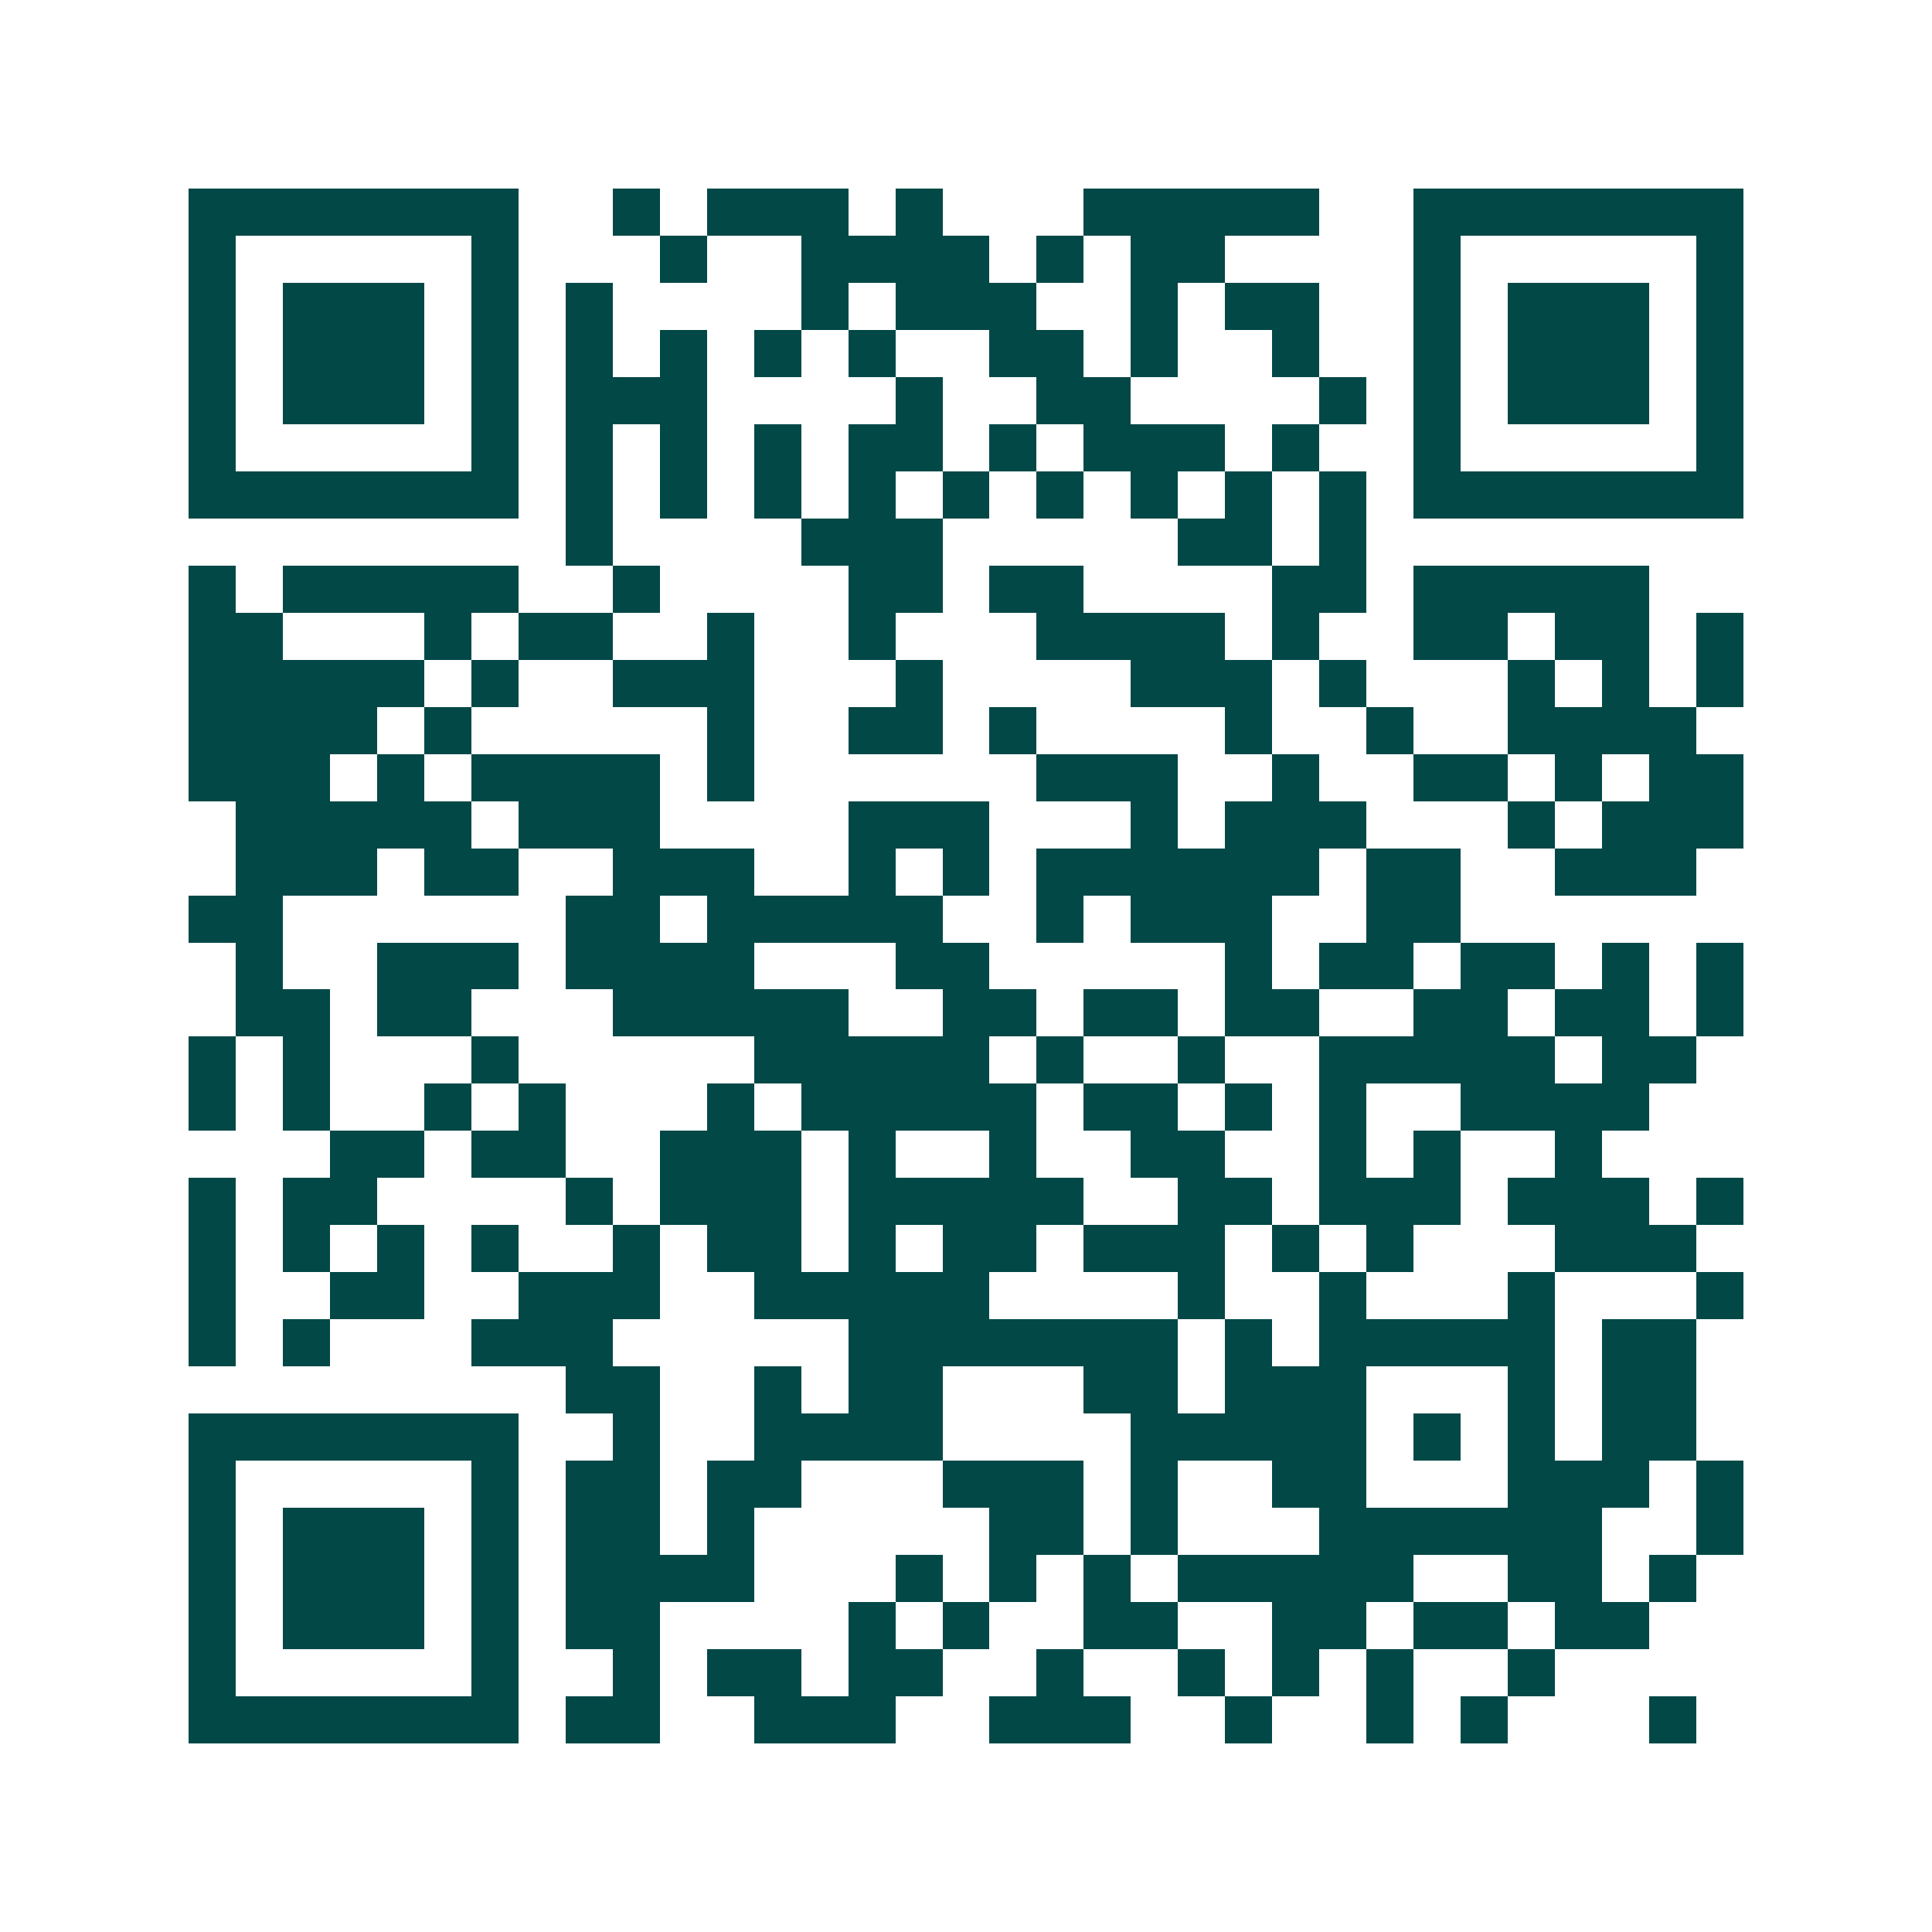 <svg xmlns="http://www.w3.org/2000/svg" width="200" height="200" viewBox="0 0 41 41" shape-rendering="crispEdges"><path fill="#ffffff" d="M0 0h41v41H0z"/><path stroke="#014847" d="M4 4.5h7m2 0h1m1 0h3m1 0h1m3 0h5m2 0h7M4 5.5h1m5 0h1m3 0h1m2 0h4m1 0h1m1 0h2m4 0h1m5 0h1M4 6.5h1m1 0h3m1 0h1m1 0h1m4 0h1m1 0h3m2 0h1m1 0h2m2 0h1m1 0h3m1 0h1M4 7.5h1m1 0h3m1 0h1m1 0h1m1 0h1m1 0h1m1 0h1m2 0h2m1 0h1m2 0h1m2 0h1m1 0h3m1 0h1M4 8.5h1m1 0h3m1 0h1m1 0h3m4 0h1m2 0h2m4 0h1m1 0h1m1 0h3m1 0h1M4 9.5h1m5 0h1m1 0h1m1 0h1m1 0h1m1 0h2m1 0h1m1 0h3m1 0h1m2 0h1m5 0h1M4 10.5h7m1 0h1m1 0h1m1 0h1m1 0h1m1 0h1m1 0h1m1 0h1m1 0h1m1 0h1m1 0h7M12 11.5h1m4 0h3m5 0h2m1 0h1M4 12.5h1m1 0h5m2 0h1m4 0h2m1 0h2m4 0h2m1 0h5M4 13.5h2m3 0h1m1 0h2m2 0h1m2 0h1m3 0h4m1 0h1m2 0h2m1 0h2m1 0h1M4 14.5h5m1 0h1m2 0h3m3 0h1m4 0h3m1 0h1m3 0h1m1 0h1m1 0h1M4 15.5h4m1 0h1m5 0h1m2 0h2m1 0h1m4 0h1m2 0h1m2 0h4M4 16.5h3m1 0h1m1 0h4m1 0h1m6 0h3m2 0h1m2 0h2m1 0h1m1 0h2M5 17.5h5m1 0h3m4 0h3m3 0h1m1 0h3m3 0h1m1 0h3M5 18.5h3m1 0h2m2 0h3m2 0h1m1 0h1m1 0h6m1 0h2m2 0h3M4 19.5h2m6 0h2m1 0h5m2 0h1m1 0h3m2 0h2M5 20.5h1m2 0h3m1 0h4m3 0h2m5 0h1m1 0h2m1 0h2m1 0h1m1 0h1M5 21.5h2m1 0h2m3 0h5m2 0h2m1 0h2m1 0h2m2 0h2m1 0h2m1 0h1M4 22.5h1m1 0h1m3 0h1m5 0h5m1 0h1m2 0h1m2 0h5m1 0h2M4 23.5h1m1 0h1m2 0h1m1 0h1m3 0h1m1 0h5m1 0h2m1 0h1m1 0h1m2 0h4M7 24.5h2m1 0h2m2 0h3m1 0h1m2 0h1m2 0h2m2 0h1m1 0h1m2 0h1M4 25.5h1m1 0h2m4 0h1m1 0h3m1 0h5m2 0h2m1 0h3m1 0h3m1 0h1M4 26.5h1m1 0h1m1 0h1m1 0h1m2 0h1m1 0h2m1 0h1m1 0h2m1 0h3m1 0h1m1 0h1m3 0h3M4 27.5h1m2 0h2m2 0h3m2 0h5m4 0h1m2 0h1m3 0h1m3 0h1M4 28.5h1m1 0h1m3 0h3m5 0h7m1 0h1m1 0h5m1 0h2M12 29.5h2m2 0h1m1 0h2m3 0h2m1 0h3m3 0h1m1 0h2M4 30.5h7m2 0h1m2 0h4m4 0h5m1 0h1m1 0h1m1 0h2M4 31.5h1m5 0h1m1 0h2m1 0h2m3 0h3m1 0h1m2 0h2m3 0h3m1 0h1M4 32.5h1m1 0h3m1 0h1m1 0h2m1 0h1m5 0h2m1 0h1m3 0h6m2 0h1M4 33.5h1m1 0h3m1 0h1m1 0h4m3 0h1m1 0h1m1 0h1m1 0h5m2 0h2m1 0h1M4 34.5h1m1 0h3m1 0h1m1 0h2m4 0h1m1 0h1m2 0h2m2 0h2m1 0h2m1 0h2M4 35.5h1m5 0h1m2 0h1m1 0h2m1 0h2m2 0h1m2 0h1m1 0h1m1 0h1m2 0h1M4 36.5h7m1 0h2m2 0h3m2 0h3m2 0h1m2 0h1m1 0h1m3 0h1"/></svg>
